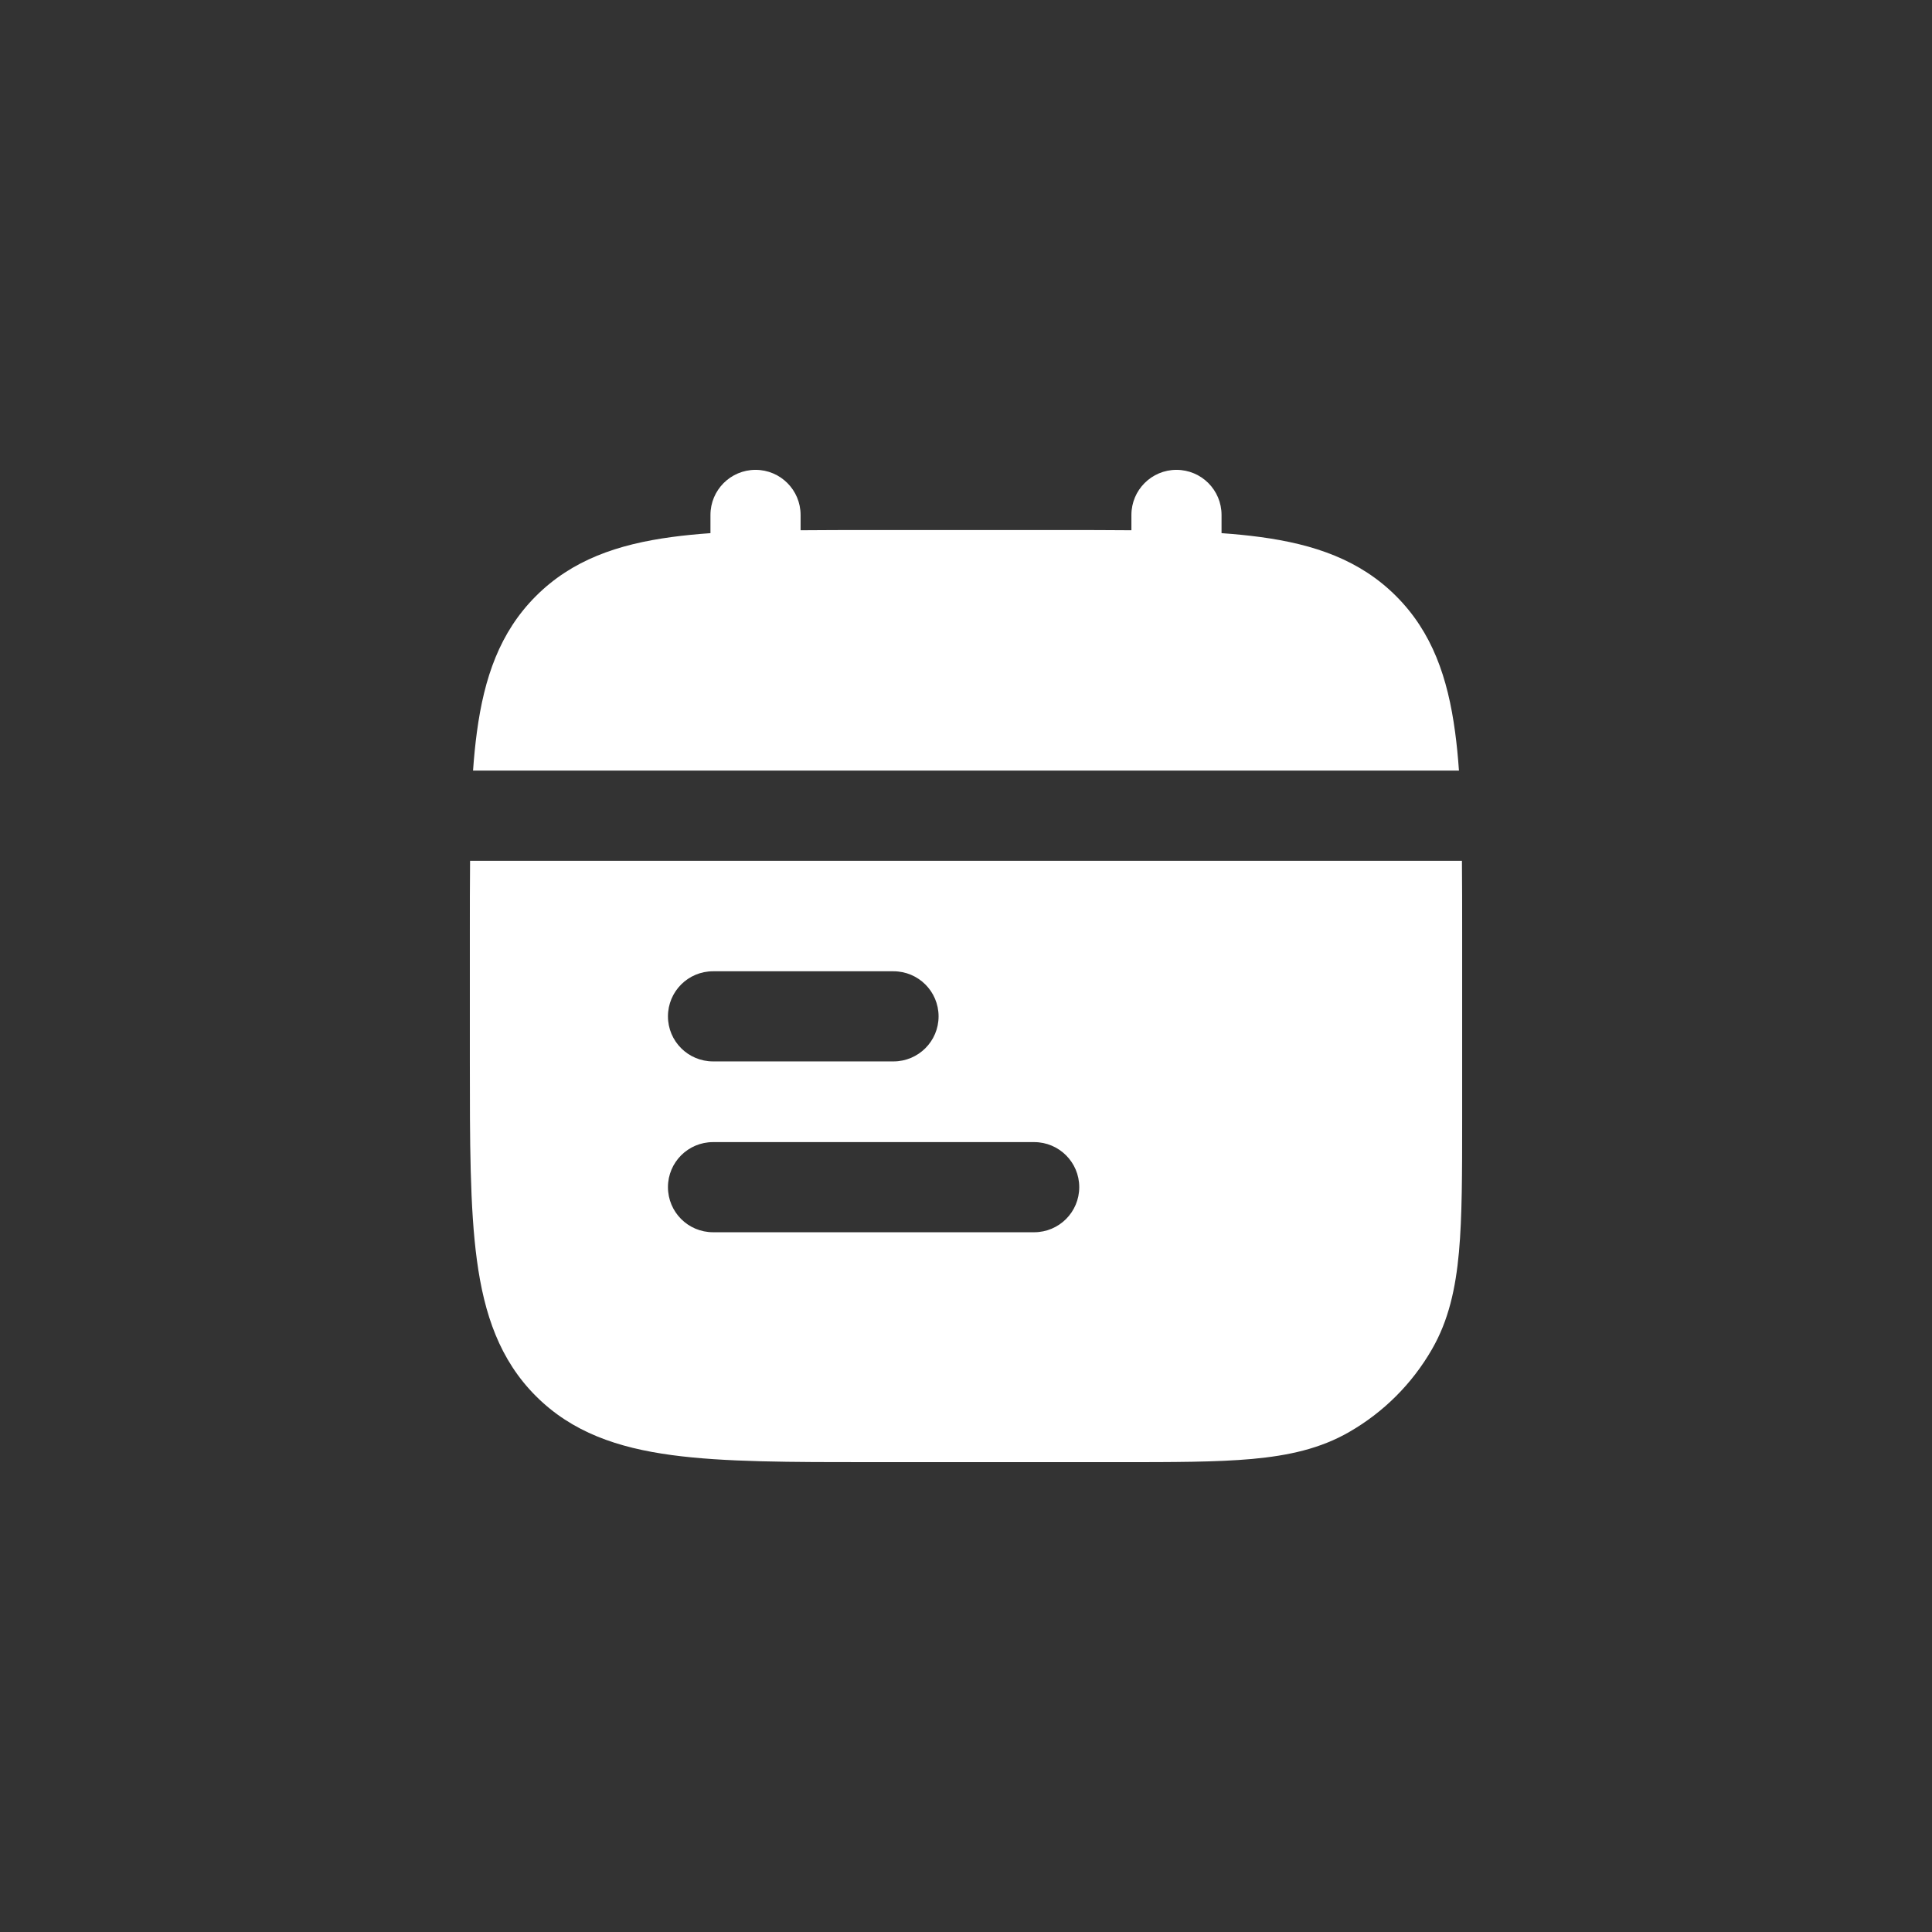 <svg width="26" height="26" viewBox="0 0 26 26" fill="none" xmlns="http://www.w3.org/2000/svg">
<rect x="0" y="0" width="26" height="26" fill="#333333" stroke="none"/>
<g id="Frame 1171276330">
<g id="Group 1000001748">
<path id="Vector" d="M10.168 6.323C10.503 6.323 10.774 6.595 10.774 6.93V7.136C11.077 7.133 11.399 7.133 11.742 7.133H14.258C14.601 7.133 14.923 7.133 15.226 7.136V6.93C15.226 6.595 15.497 6.323 15.832 6.323C16.168 6.323 16.439 6.595 16.439 6.93V7.175C16.623 7.188 16.796 7.205 16.959 7.227C17.687 7.325 18.301 7.535 18.788 8.022C19.275 8.509 19.484 9.122 19.582 9.851C19.604 10.013 19.621 10.186 19.634 10.37H6.366C6.379 10.186 6.396 10.013 6.418 9.851C6.516 9.122 6.725 8.509 7.212 8.022C7.699 7.535 8.313 7.325 9.041 7.227C9.204 7.205 9.377 7.188 9.561 7.175V6.93C9.561 6.595 9.832 6.323 10.168 6.323Z" fill="white"/>
<path id="Vector_2" fill-rule="evenodd" clip-rule="evenodd" d="M6.323 12.551C6.323 12.208 6.323 11.886 6.326 11.584H19.674C19.677 11.886 19.677 12.208 19.677 12.551V15.052C19.677 15.784 19.677 16.374 19.634 16.85C19.589 17.341 19.495 17.77 19.27 18.159C19.004 18.621 18.621 19.004 18.159 19.27C17.77 19.495 17.341 19.589 16.85 19.634C16.374 19.677 15.784 19.677 15.052 19.677H11.742C10.635 19.677 9.743 19.677 9.041 19.582C8.313 19.484 7.699 19.275 7.212 18.788C6.725 18.301 6.516 17.687 6.418 16.959C6.323 16.257 6.323 15.365 6.323 14.258V12.551ZM8.989 15.976C8.989 15.641 9.261 15.37 9.596 15.37H13.917C14.252 15.37 14.524 15.641 14.524 15.976C14.524 16.312 14.252 16.583 13.917 16.583H9.596C9.261 16.583 8.989 16.312 8.989 15.976ZM9.596 13.071C9.261 13.071 8.989 13.342 8.989 13.678C8.989 14.013 9.261 14.284 9.596 14.284H12.024C12.359 14.284 12.631 14.013 12.631 13.678C12.631 13.342 12.359 13.071 12.024 13.071H9.596Z" fill="white"/>
</g>
</g>
</svg>
